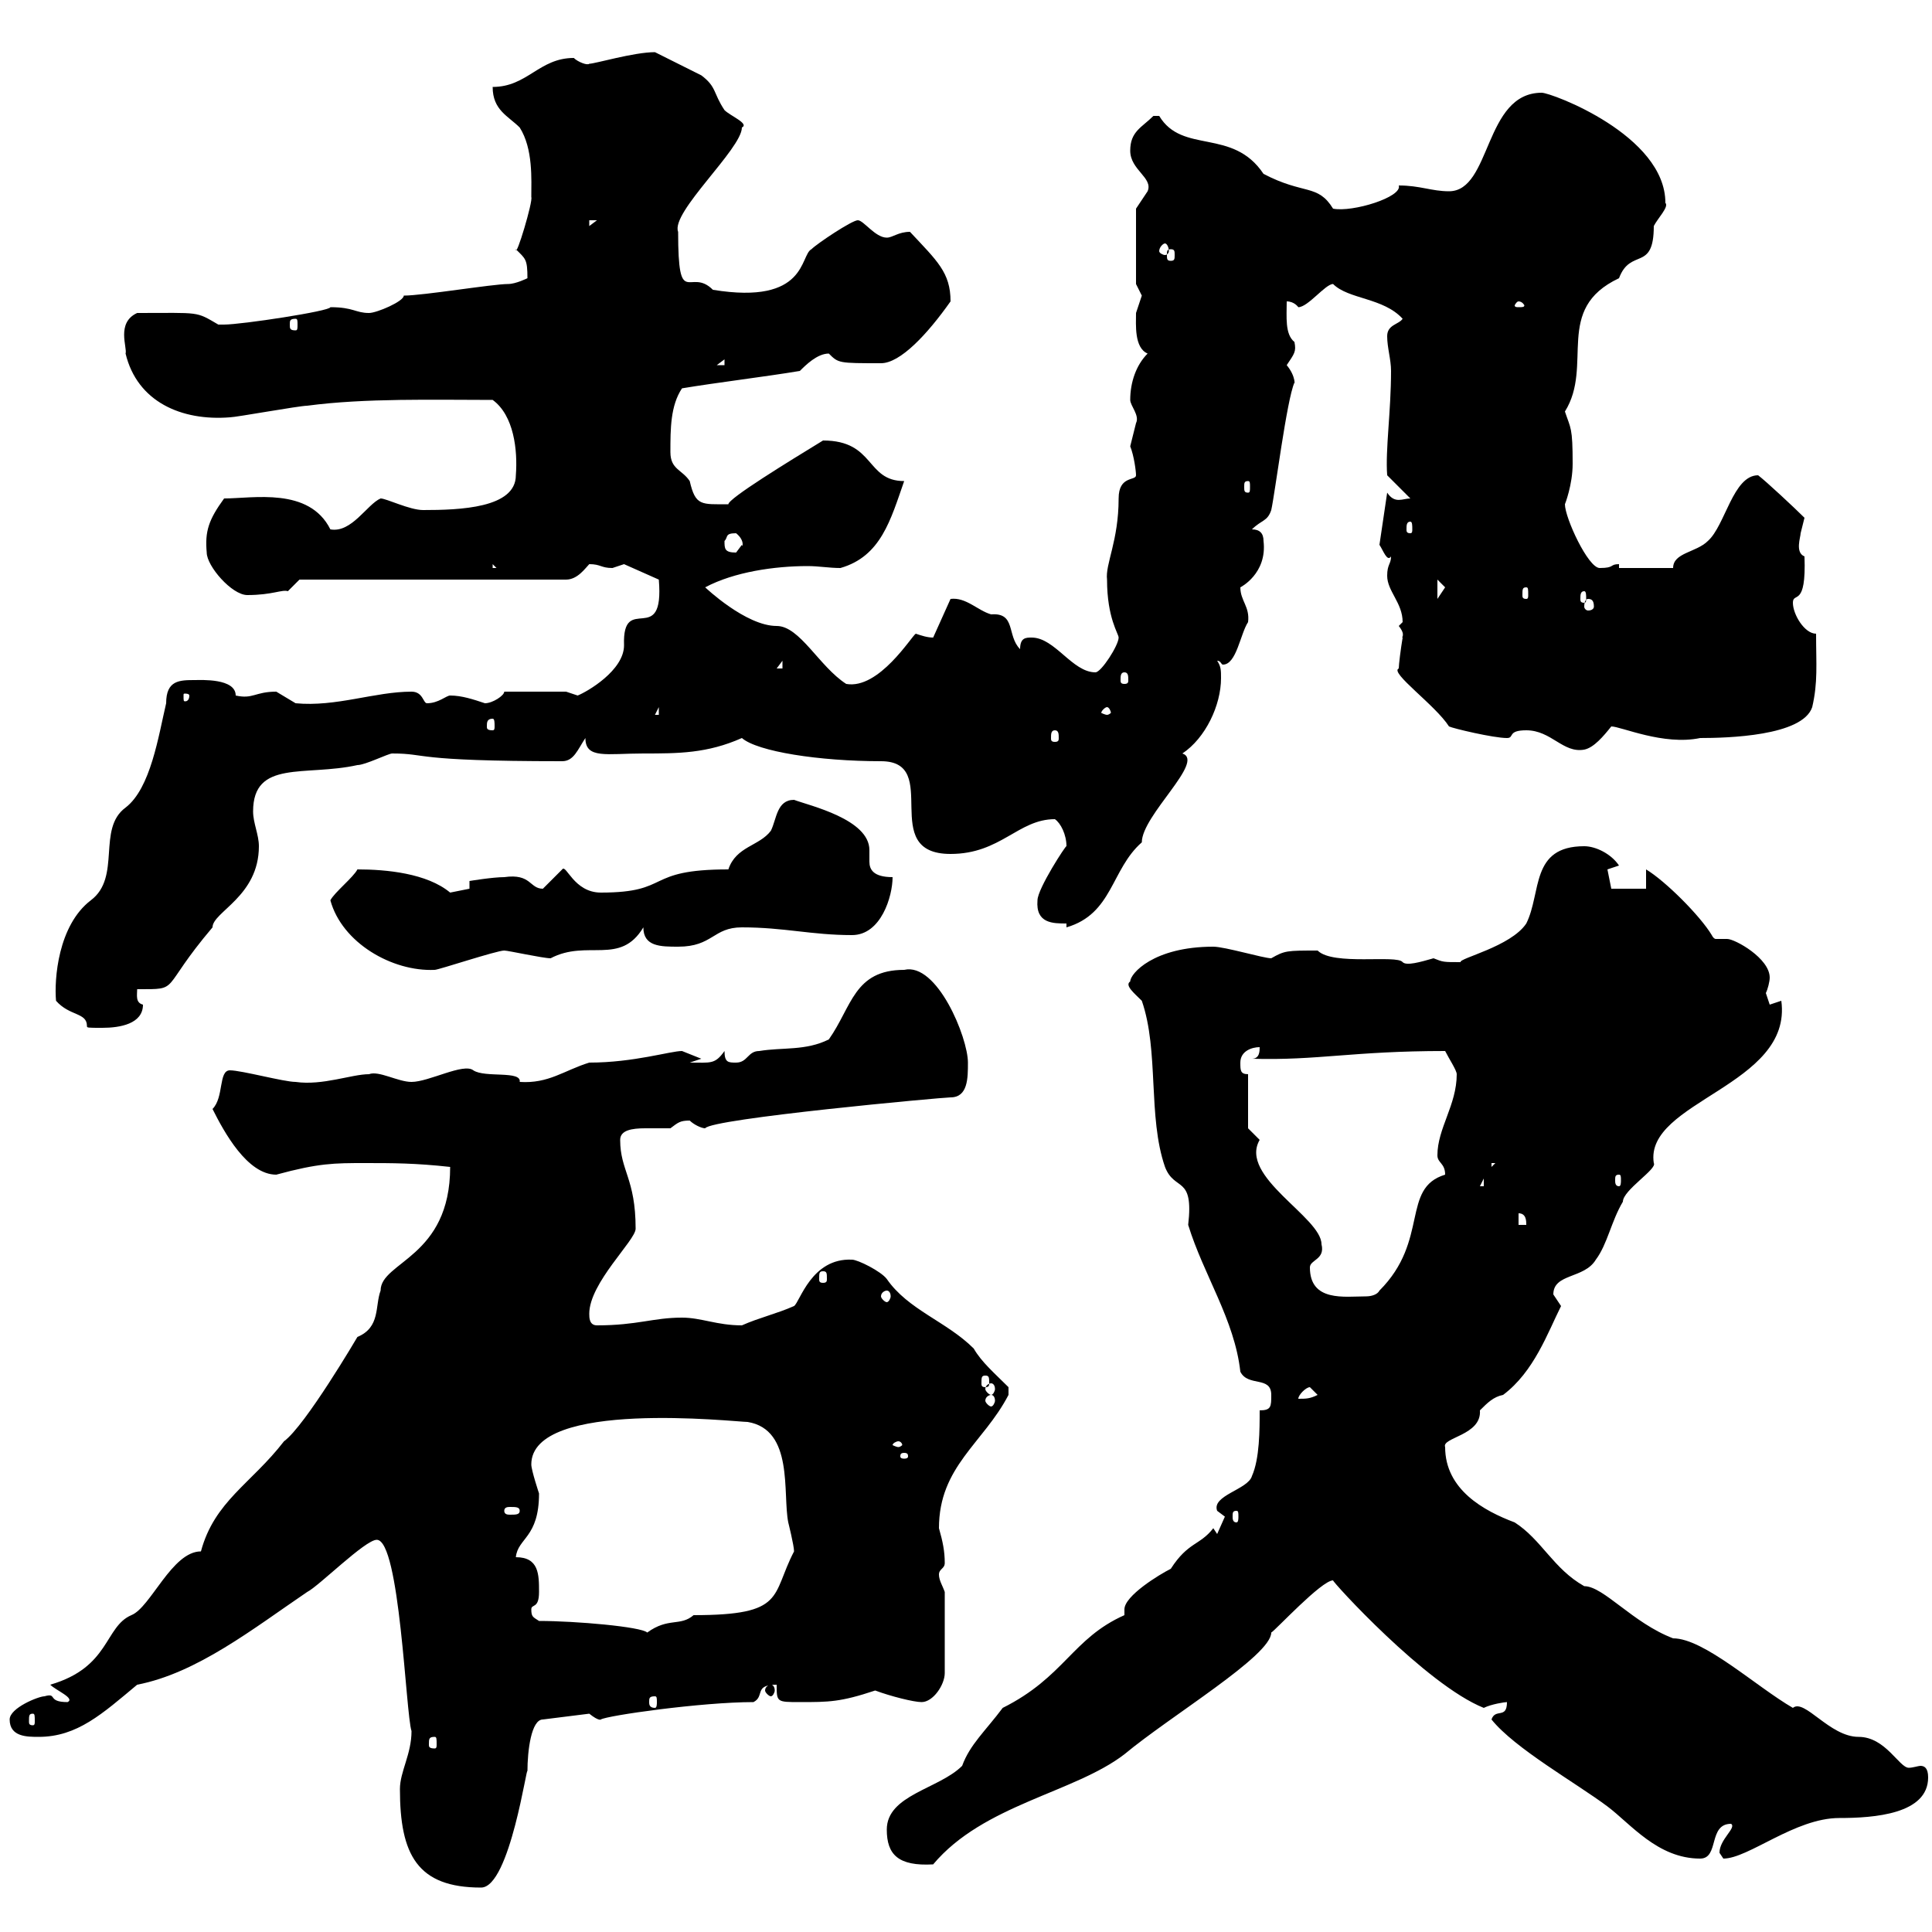 <svg xmlns="http://www.w3.org/2000/svg" xmlns:xlink="http://www.w3.org/1999/xlink" width="300" height="300"><path d="M62.10 277.80C62.10 288 64.80 293.10 74.70 293.10C79.20 293.10 81.90 273.30 81.90 275.10C81.90 271.80 82.50 267 84.30 267L91.50 266.10C93 267.30 93.30 267 93.30 267C94.20 266.40 108.90 264.30 117 264.30C118.80 263.40 117 261.60 120.60 261.60C120.60 264.30 120.60 264.30 124.20 264.30C128.70 264.30 130.50 264.30 135.90 262.50C138.30 263.40 141.90 264.30 143.10 264.30C144.90 264.30 146.70 261.60 146.70 259.80L146.70 247.20C146.40 246.30 145.80 245.40 145.80 244.50C145.80 243.60 146.70 243.60 146.70 242.70C146.70 240.90 146.40 239.40 145.80 237.30C145.80 227.70 152.70 224.10 156.60 216.60C156.60 216.60 156.60 216.60 156.60 215.40C154.50 213.30 152.40 211.50 151.20 209.40C147 205.20 141 203.40 137.70 198.60C136.80 197.40 133.20 195.60 132.30 195.60C126 195.30 124.20 202.20 123.30 202.80C120.60 204 117.90 204.60 115.20 205.80C111.30 205.80 108.90 204.60 105.90 204.60C101.40 204.60 99 205.80 92.70 205.80C91.50 205.80 91.50 204.60 91.50 204C91.50 199.20 98.70 192.60 98.70 190.80C98.70 183 96.30 181.80 96.30 177C96.30 175.50 98.10 175.20 100.20 175.20C101.70 175.20 103.50 175.20 104.10 175.20C105.30 174.30 105.60 174 107.10 174C107.70 174.60 108.90 175.20 109.50 175.20C110.40 173.70 146.40 170.40 147.60 170.40C150.30 170.40 150.30 167.40 150.30 165C150.30 161.10 145.50 149.40 140.40 150.60C132.60 150.60 132.30 156.30 128.70 161.40C125.10 163.20 121.50 162.60 117.90 163.20C116.10 163.20 116.10 165 114.30 165C113.10 165 112.50 165 112.50 163.20C111 165.30 110.40 165 107.10 165L108.90 164.40C108.90 164.40 105.90 163.20 105.90 163.20C104.10 163.20 98.40 165 91.50 165C87.60 166.20 85.20 168.30 80.70 168C81 166.20 75.30 167.40 73.50 166.20C72 165 66.60 168 63.90 168C61.80 168 58.80 166.20 57.30 166.80C54.60 166.80 50.10 168.60 45.90 168C44.10 168 37.50 166.20 35.70 166.20C33.90 166.20 34.80 170.40 33 172.20C34.80 175.80 38.40 182.40 42.90 182.40C49.50 180.60 51.90 180.60 56.70 180.60C60.90 180.60 64.50 180.60 69.90 181.20C69.90 195.30 59.10 195.90 59.10 200.40C58.20 202.80 59.10 206.10 55.50 207.60C55.50 207.60 47.40 221.40 44.10 223.80C39 230.40 33.30 233.10 31.20 240.90C26.70 240.90 23.40 249.60 20.40 250.80C16.20 252.60 17.10 258.90 7.80 261.60C8.70 262.50 11.70 263.70 10.50 264.30C7.20 264.30 9 262.80 6.90 263.40C6 263.40 1.50 265.20 1.50 267C1.50 269.70 4.20 269.70 6 269.70C12 269.70 15.90 266.10 21.30 261.60C30.60 259.80 39.30 252.90 47.70 247.20C49.50 246.30 56.70 239.10 58.50 239.10C62.10 239.10 63 266.10 63.90 268.80C63.90 272.40 62.10 275.10 62.10 277.80ZM137.70 284.10C137.70 288 139.50 289.80 144.90 289.50C152.70 280.20 166.80 278.40 174.60 272.40C181.80 266.40 197.40 257.10 197.40 253.50C198 253.20 205.20 245.40 207 245.40C206.70 245.40 221.40 261.60 230.40 265.20C231.60 264.60 233.70 264.30 234 264.30C234 267 232.20 265.20 231.60 267C235.20 271.50 244.80 276.90 249.60 280.50C253.20 283.20 257.40 288.60 264 288.60C267 288.60 265.20 283.20 268.80 283.20C269.70 283.80 267 285.60 267 287.70C267 287.70 267.60 288.60 267.60 288.60C271.50 288.60 278.70 282.30 285.60 282.30C291 282.30 299.40 281.70 299.40 276C299.40 274.50 298.80 274.20 298.20 274.20C297.90 274.20 297 274.50 296.40 274.50C294.90 274.50 292.80 269.70 288.60 269.70C284.10 269.70 280.20 263.70 278.40 265.20C272.70 261.90 264.60 254.40 259.80 254.40C253.50 252 249 246.30 246 246.30C241.20 243.60 239.40 239.10 235.20 236.40C230.40 234.60 224.40 231.30 224.40 224.70C223.80 223.20 230.10 222.90 229.80 219C231 217.80 231.90 216.90 233.40 216.60C238.20 213 240.30 207 242.40 202.80C242.40 202.80 241.20 201 241.20 201C241.20 197.70 246 198.60 247.80 195.60C249.60 193.20 250.20 189.60 252 186.60C252 184.80 257.40 181.50 256.80 180.60C255.30 171 278.40 168.60 276.60 155.40L274.80 156C274.80 156 274.20 154.20 274.20 154.20C274.50 153.60 274.80 152.40 274.80 151.80C274.80 148.80 269.40 145.80 268.20 145.80C267.30 145.80 267 145.80 266.40 145.80C266.40 145.80 266.10 145.80 265.80 145.20C264 142.20 258.60 136.80 255.60 135L255.60 138L250.20 138C250.20 138 249.60 135 249.60 135C249.60 135 251.40 134.40 251.40 134.40C250.20 132.60 247.80 131.40 246 131.40C237.60 131.40 239.40 138.60 237 143.40C234.60 147 226.50 148.80 226.80 149.40C224.10 149.40 224.10 149.40 222.60 148.80C220.50 149.40 218.40 150 217.80 149.40C216.90 148.20 207 150 204.60 147.60C199.80 147.60 199.50 147.60 197.40 148.80C196.20 148.80 190.20 147 188.40 147C179.10 147 175.50 151.20 175.50 152.40C174.60 153 176.10 154.20 177.30 155.40C180 163.20 178.20 173.40 180.90 181.20C182.40 185.10 185.40 182.40 184.50 190.20C186.90 198 191.70 204.90 192.60 213C193.80 215.40 197.40 213.60 197.40 216.60C197.40 218.40 197.40 219 195.60 219C195.60 222 195.60 226.50 194.40 229.20C193.80 231.30 188.10 232.20 189 234.60C189 234.60 190.20 235.50 190.20 235.50C190.20 235.50 189 238.20 189 238.20L188.40 237.30C186.30 240 184.50 239.40 181.80 243.60C180 244.50 174.60 247.80 174.60 249.90C174.60 250.20 174.60 250.80 174.60 250.80C166.50 254.40 165.30 260.40 155.70 265.20C153 268.80 150.60 270.90 149.40 274.20C145.80 277.80 137.70 278.70 137.70 284.10ZM67.50 269.70C67.80 269.70 67.80 270 67.80 270.90C67.80 271.20 67.80 271.50 67.50 271.50C66.60 271.50 66.60 271.20 66.60 270.90C66.60 270 66.60 269.70 67.50 269.70ZM5.10 266.10C5.40 266.10 5.40 266.40 5.40 267.30C5.40 267.60 5.40 267.90 5.10 267.90C4.50 267.90 4.50 267.60 4.50 267.30C4.50 266.40 4.50 266.10 5.10 266.10ZM101.70 263.40C102 263.40 102 263.70 102 264.30C102 264.60 102 265.20 101.70 265.20C100.80 265.20 100.80 264.60 100.80 264.30C100.80 263.70 100.80 263.40 101.70 263.40ZM119.70 261.60C119.40 261.60 118.80 261.90 118.80 262.50C118.80 262.80 119.40 263.40 119.70 263.40C120 263.40 120.30 262.80 120.30 262.50C120.30 261.90 120 261.60 119.70 261.60ZM83.70 251.70C82.80 251.10 82.50 251.10 82.50 249.90C82.50 249 83.70 249.90 83.70 247.20C83.70 244.50 83.70 241.80 80.10 241.80C80.40 238.80 83.70 238.80 83.70 231.90C83.70 231.90 82.50 228.30 82.50 227.40C82.50 217.20 114.30 220.80 116.10 220.80C123.30 222 121.50 231.90 122.40 236.40C122.40 236.40 123.30 240 123.30 240.90C119.70 247.80 122.10 250.80 107.70 250.80C105.60 252.60 103.80 251.10 100.50 253.50C99.60 252.60 89.40 251.70 83.70 251.70ZM192 234.60C192.30 234.60 192.30 234.90 192.30 235.50C192.30 235.80 192.30 236.40 192 236.40C191.40 236.40 191.40 235.80 191.40 235.50C191.40 234.90 191.40 234.60 192 234.60ZM80.70 234.60C80.70 235.20 80.10 235.20 79.20 235.20C78.90 235.20 78.30 235.20 78.30 234.60C78.30 234 78.90 234 79.20 234C80.10 234 80.70 234 80.70 234.60ZM140.40 225.60C141 225.60 141 225.90 141 226.20C141 226.20 141 226.50 140.40 226.50C139.80 226.50 139.80 226.20 139.80 226.20C139.80 225.90 139.80 225.60 140.40 225.60ZM139.50 223.80C139.80 223.80 140.10 224.10 140.10 224.40C140.10 224.40 139.80 224.70 139.50 224.70C139.20 224.70 138.60 224.40 138.60 224.40C138.60 224.10 139.20 223.80 139.50 223.80ZM153.90 216.60C154.20 216.60 154.50 216.90 154.50 217.50C154.50 217.80 154.20 218.40 153.90 218.40C153.60 218.40 153 217.80 153 217.50C153 216.90 153.60 216.60 153.90 216.60ZM203.40 215.40C203.40 215.40 204.60 216.60 204.60 216.60C203.40 217.20 202.80 217.20 201.60 217.20C201.60 216.60 202.80 215.40 203.40 215.40ZM153.90 214.80C154.20 214.80 154.50 215.10 154.50 215.70C154.50 216 154.20 216.60 153.90 216.60C153.60 216.60 153 216 153 215.70C153 215.10 153.60 214.80 153.90 214.80ZM153 213.60C153.60 213.60 153.60 213.90 153.60 214.80C153.60 215.10 153.60 215.40 153 215.40C152.40 215.40 152.40 215.10 152.40 214.80C152.40 213.90 152.40 213.60 153 213.60ZM137.70 200.40C138 200.40 138.30 200.70 138.30 201.30C138.30 201.60 138 202.20 137.70 202.20C137.40 202.20 136.80 201.60 136.80 201.30C136.80 200.70 137.40 200.40 137.70 200.40ZM203.40 196.80C203.40 195.60 205.80 195.60 205.20 193.20C205.20 189 192.30 182.70 195.60 177C195.60 177 193.80 175.20 193.80 175.20L193.80 166.80C192.60 166.80 192.60 166.20 192.60 165C192.60 163.20 194.40 162.60 195.60 162.60C195.60 163.20 195.60 164.40 194.40 164.40C204.60 164.70 210 163.20 224.40 163.20C225 164.40 226.20 166.20 226.20 166.80C226.20 171.60 223.20 175.20 223.20 179.40C223.20 180.60 224.40 180.60 224.40 182.40C217.50 184.50 222 192.60 214.20 200.40C213.90 201 213 201.30 212.10 201.30C208.80 201.30 203.40 202.20 203.40 196.80ZM127.80 197.40C128.40 197.40 128.40 197.70 128.40 198.60C128.40 198.90 128.40 199.20 127.80 199.20C127.20 199.20 127.20 198.90 127.20 198.60C127.20 197.70 127.20 197.40 127.80 197.40ZM235.80 188.40C237 188.40 237 189.60 237 190.20L235.80 190.20ZM230.40 183L230.40 184.20L229.80 184.20ZM251.40 182.40C251.70 182.40 251.70 182.70 251.70 183.30C251.70 183.60 251.70 184.20 251.40 184.20C250.80 184.20 250.80 183.60 250.80 183.30C250.80 182.70 250.80 182.40 251.40 182.40ZM231.60 180.60L232.20 180.60L231.60 181.20ZM8.70 155.40C10.80 157.80 13.50 157.20 13.50 159.30C13.50 159.60 13.50 159.60 15.90 159.60C18.60 159.60 22.20 159 22.20 156C21 155.70 21.30 154.50 21.30 153.60C28.20 153.60 24.60 153.90 33 144C33 141.60 40.20 139.20 40.20 131.40C40.20 129.60 39.30 127.80 39.30 126C39.30 117.90 47.40 120.60 55.50 118.80C56.70 118.80 60.30 117 60.90 117C66.60 117 63.60 118.20 87.30 118.20C89.10 118.20 89.70 116.40 90.90 114.60C90.90 117.90 94.20 117 99.90 117C105.30 117 109.80 117 115.20 114.60C117.60 116.70 127.20 118.20 136.80 118.20C146.40 118.20 136.20 132.60 147.60 132.60C155.40 132.60 158.10 127.20 163.80 127.20C164.70 127.80 165.60 129.60 165.60 131.40C165.60 131.10 161.10 138 161.10 139.80C160.80 143.40 163.50 143.40 165.60 143.40L165.60 144C172.80 141.90 172.50 135 177.30 130.80C177.30 126.60 187.20 118.20 183.60 117C187.20 114.60 189.60 109.50 189.60 105.30C189.60 104.10 189.60 103.50 189 102.60C189.60 102.60 189.60 103.20 189.90 103.20C192 103.20 192.60 98.40 193.80 96.60C194.10 94.20 192.60 93.30 192.60 91.20C192.60 91.20 196.80 89.10 196.20 84C196.20 82.80 195.60 82.20 194.40 82.20C195.90 80.70 196.80 81 197.40 79.20C198 76.50 199.80 62.10 201 59.40C201 60 201.30 58.50 199.80 56.70C201 54.90 201.30 54.60 201 53.10C199.50 51.90 199.80 49.20 199.80 46.80C201 46.80 201.60 47.70 201.60 47.70C203.10 47.70 205.80 44.10 207 44.10C209.40 46.50 214.80 46.20 217.80 49.50C217.20 50.40 215.40 50.40 215.40 52.20C215.40 54 216 55.80 216 57.60C216 63.90 215.10 69.90 215.40 73.80L219 77.40C217.80 77.40 216.60 78.30 215.40 76.50L214.20 84.60C214.80 85.50 215.40 87.30 216 86.40C216 87.60 215.40 87.60 215.40 89.40C215.40 91.80 217.80 93.60 217.80 96.60C217.80 96.60 217.20 97.20 217.20 97.20C218.40 98.70 217.50 99 217.80 99C217.50 100.80 217.20 103.20 217.20 103.80C215.70 104.40 222.90 109.50 225 112.80C225.60 113.10 231.90 114.60 234 114.60C235.20 114.60 234 113.40 237 113.40C240.90 113.40 242.70 117 246 116.40C247.50 116.10 249 114.30 250.20 112.80C251.70 112.80 258.30 115.80 264 114.60C268.20 114.60 279.90 114.30 281.40 109.80C282.30 105.90 282 103.20 282 98.40C280.20 98.40 278.40 95.40 278.40 93.60C278.40 91.80 280.50 94.50 280.20 86.40C278.70 85.80 279.60 83.40 279.60 82.80C279.60 82.80 280.20 80.40 280.20 80.40C278.70 78.90 274.20 74.70 273 73.80C269.10 73.80 267.90 81.60 265.20 84C263.40 85.80 259.80 85.80 259.80 88.20L251.40 88.20L251.40 87.60C249.90 87.60 250.80 88.20 248.40 88.20C246.60 88.20 243 80.40 243 78.30C243 78.30 244.20 75.30 244.20 72C244.20 66.30 243.90 66.60 243 63.90C247.50 56.70 241.20 48 251.40 43.20C253.20 38.40 256.80 42.30 256.80 35.10C257.40 33.90 259.20 32.10 258.60 31.50C258.60 21 240.90 14.40 239.40 14.40C230.40 14.40 231.60 29.70 225 29.70C222.30 29.70 220.50 28.80 217.20 28.80C217.80 30.60 210 33 207 32.40C204.60 28.50 202.50 30.30 196.20 27C191.40 19.80 183.60 24 180 18C180 18 179.10 18 179.10 18C177.30 19.80 175.50 20.40 175.50 23.40C175.50 26.40 179.10 27.60 178.20 29.70C178.20 29.70 176.40 32.40 176.40 32.40L176.40 44.10C176.40 44.10 177.30 45.90 177.30 45.90C177.30 45.90 176.40 48.60 176.40 48.60C176.40 50.40 176.10 54 178.20 54.90C176.40 56.70 175.50 59.40 175.50 62.10C175.50 63 177 64.50 176.40 65.70C176.40 65.70 175.50 69.30 175.50 69.30C176.10 70.80 176.40 73.20 176.40 73.80C176.40 74.70 173.70 73.80 173.70 77.40C173.70 84 171.60 87.60 171.90 90C171.90 96 173.70 98.40 173.70 99C173.70 100.20 171 104.40 170.10 104.40C166.50 104.40 163.80 99 160.20 99C159.30 99 158.40 99 158.40 100.80C156.30 98.70 157.80 95.10 153.90 95.40C151.80 94.80 150 92.70 147.60 93L144.90 99C144 99 143.10 98.70 142.20 98.40C141.60 98.70 136.50 107.10 131.40 106.20C127.20 103.50 124.20 97.20 120.60 97.20C115.80 97.20 109.50 91.20 109.50 91.20C114 88.80 120.30 87.90 125.40 87.90C127.20 87.90 128.70 88.20 130.50 88.20C136.80 86.40 138.30 80.70 140.40 74.70C134.40 74.70 135.90 68.40 127.80 68.40C122.40 71.70 113.10 77.40 113.10 78.30C108.90 78.30 108 78.60 107.10 74.70C105.90 72.90 104.10 72.90 104.10 70.20C104.10 66.60 104.10 63 105.90 60.30C111.30 59.40 118.80 58.50 124.20 57.60C125.10 56.70 126.90 54.90 128.70 54.90C130.20 56.40 130.20 56.40 136.80 56.40C139.80 56.40 144 51.90 147.60 46.80C147.60 42.30 145.50 40.50 141.30 36C139.50 36 138.60 36.90 137.70 36.90C135.90 36.90 134.10 34.20 133.20 34.20C132.30 34.20 126.90 37.80 126 38.70C124.20 39.60 125.40 47.40 110.70 45C107.10 41.40 105.30 48.30 105.30 36C104.10 33 115.20 23.10 115.20 19.80C116.40 19.20 113.40 18 112.50 17.10C110.70 14.40 111.30 13.50 108.90 11.70C107.10 10.80 101.70 8.10 101.70 8.10C98.40 8.10 92.40 9.90 91.50 9.90C91.20 10.20 89.70 9.60 89.10 9C83.70 9 81.90 13.50 76.50 13.50C76.50 17.10 78.90 18 80.70 19.80C82.80 23.10 82.50 27.90 82.50 30.60C82.80 31.20 80.10 40.20 80.10 38.70C81.60 40.20 81.90 40.20 81.90 43.20C81.90 43.20 80.10 44.10 78.90 44.10C76.50 44.10 65.70 45.90 62.70 45.90C62.70 46.80 58.50 48.60 57.30 48.60C55.20 48.60 54.90 47.70 51.30 47.70C51.30 48.30 37.50 50.40 34.80 50.40C34.80 50.40 34.80 50.40 33.90 50.40C30.30 48.30 31.20 48.60 21.30 48.60C18 50.10 19.80 54 19.50 54.90C21.30 62.40 28.20 65.40 35.70 64.80C36.60 64.80 46.50 63 47.70 63C56.70 61.80 67.50 62.10 76.50 62.10C79.80 64.50 80.40 69.90 80.10 73.80C80.10 78.90 71.40 79.20 65.70 79.20C63.60 79.20 60 77.40 59.10 77.40C57 78.30 54.60 82.80 51.30 82.20C48 75.60 39.30 77.40 34.80 77.40C32.40 80.70 31.80 82.50 32.10 85.80C32.10 87.90 36 92.40 38.40 92.40C42.30 92.40 43.80 91.50 44.70 91.80L46.50 90L87.90 90C89.70 90 90.90 88.20 91.50 87.60C93.30 87.60 93.30 88.20 95.10 88.20C95.10 88.20 96.90 87.60 96.90 87.60L102.30 90C103.20 100.80 96.60 91.80 96.90 100.20C96.90 104.10 91.20 107.40 89.70 108L87.90 107.40L78.30 107.40C78.30 108 76.50 109.20 75.30 109.20C73.50 108.60 71.70 108 69.90 108C69.30 108 68.10 109.20 66.30 109.20C65.70 109.20 65.70 107.40 63.90 107.40C58.20 107.40 52.20 109.80 45.90 109.20C45.90 109.20 42.90 107.40 42.90 107.40C39.60 107.40 39.30 108.60 36.60 108C36.60 105.30 31.20 105.60 30.30 105.60C27.90 105.60 25.80 105.60 25.80 109.20C24.60 114.30 23.40 122.40 19.50 125.40C15 128.70 18.90 136.20 14.10 139.80C9 143.70 8.40 152.10 8.70 155.40ZM51.30 139.80C53.10 146.40 60.90 150.90 67.50 150.60C68.10 150.60 77.10 147.60 78.30 147.60C78.90 147.60 84.30 148.80 85.50 148.80C91.20 145.80 96.30 150 99.90 144C99.90 147 102.60 147 105.30 147C110.70 147 110.70 144 115.20 144C121.80 144 126 145.20 132.30 145.20C136.80 145.20 138.60 139.20 138.60 136.20C135.60 136.20 135 135 135 133.80C135 132.90 135 132.30 135 132C135 127.20 125.70 125.10 123.30 124.20C120.60 124.20 120.60 127.20 119.70 129C117.90 131.40 114.30 131.40 113.10 135C99.90 135 104.40 138.60 93.30 138.60C89.10 138.60 87.90 134.10 87.30 135C87.30 135 84.30 138 84.30 138C82.20 138 82.50 135.60 78.30 136.20C76.50 136.20 72.90 136.80 72.90 136.80L72.90 138C72.90 138 69.90 138.60 69.90 138.60C66.30 135.60 60 135 55.50 135C54.90 136.20 51.90 138.60 51.30 139.80ZM163.80 113.40C164.40 113.40 164.40 114 164.40 114.60C164.40 114.90 164.40 115.20 163.80 115.20C163.20 115.20 163.20 114.90 163.20 114.60C163.20 114 163.20 113.40 163.80 113.40ZM76.50 111.60C76.80 111.60 76.80 112.20 76.80 112.80C76.80 113.10 76.80 113.40 76.50 113.40C75.60 113.40 75.60 113.10 75.60 112.80C75.60 112.20 75.60 111.60 76.50 111.60ZM102.30 109.80L102.30 111L101.70 111ZM171.90 109.80C172.20 109.80 172.50 110.40 172.50 110.70C172.50 110.70 172.20 111 171.90 111C171.60 111 171 110.70 171 110.70C171 110.40 171.60 109.80 171.90 109.80ZM29.40 108C29.40 108.90 28.80 108.90 28.80 108.90C28.50 108.90 28.50 108.90 28.50 108C28.50 107.70 28.50 107.70 28.80 107.70C28.80 107.70 29.40 107.70 29.40 108ZM174.60 104.40C175.20 104.40 175.20 105 175.20 105.60C175.20 105.90 175.20 106.20 174.60 106.20C174 106.20 174 105.90 174 105.60C174 105 174 104.40 174.60 104.40ZM121.50 102.60L121.50 103.80L120.60 103.80ZM246.60 93C247.20 93 247.50 93.30 247.50 94.20C247.50 94.50 247.20 94.80 246.60 94.80C246.30 94.80 246 94.50 246 94.20C246 93.30 246.30 93 246.60 93ZM223.20 90C223.20 90 224.40 91.20 224.40 91.20C224.40 91.20 223.20 93 223.20 93ZM246 91.80C246.30 91.80 246.30 92.40 246.30 93C246.30 93.30 246.30 93.60 246 93.60C245.40 93.60 245.40 93.30 245.40 93C245.40 92.40 245.40 91.80 246 91.80ZM237 91.20C237.30 91.20 237.30 91.50 237.30 92.40C237.30 92.70 237.30 93 237 93C236.40 93 236.40 92.70 236.40 92.40C236.40 91.50 236.40 91.20 237 91.20ZM76.50 87.60L77.10 88.20L76.50 88.20ZM112.50 84C113.10 83.40 112.50 82.80 114.30 82.80C115.80 84 115.20 85.20 115.20 84.60C115.20 84.60 114.30 85.80 114.30 85.80C112.50 85.80 112.50 85.20 112.50 84ZM219 81C219.30 81 219.30 81.60 219.30 82.20C219.30 82.50 219.30 82.80 219 82.80C218.40 82.80 218.40 82.50 218.40 82.20C218.40 81.60 218.40 81 219 81ZM193.80 74.70C194.10 74.70 194.10 75 194.10 75.60C194.10 76.20 194.10 76.50 193.80 76.50C193.20 76.50 193.20 76.20 193.20 75.60C193.20 75 193.20 74.70 193.80 74.70ZM112.50 55.80L112.50 56.70L111.30 56.70ZM45.90 49.50C46.20 49.50 46.20 49.80 46.20 50.40C46.20 51 46.20 51.30 45.90 51.30C45 51.30 45 51 45 50.40C45 49.80 45 49.50 45.90 49.50ZM235.80 46.80C236.40 46.80 236.70 47.40 236.70 47.40C236.70 47.70 236.40 47.70 235.80 47.70C235.50 47.70 235.20 47.70 235.20 47.40C235.20 47.40 235.50 46.80 235.80 46.80ZM181.80 38.70C182.40 38.70 182.40 39 182.40 39.60C182.40 40.20 182.40 40.50 181.80 40.50C181.20 40.50 181.20 40.20 181.20 39.60C181.20 39 181.20 38.70 181.80 38.70ZM180.90 37.80C181.20 37.80 181.50 38.40 181.50 39C181.50 39.30 181.20 39.60 180.90 39.60C180.60 39.60 180 39.30 180 39C180 38.40 180.60 37.80 180.90 37.80ZM91.50 34.20L92.70 34.20L91.50 35.10Z"/></svg>